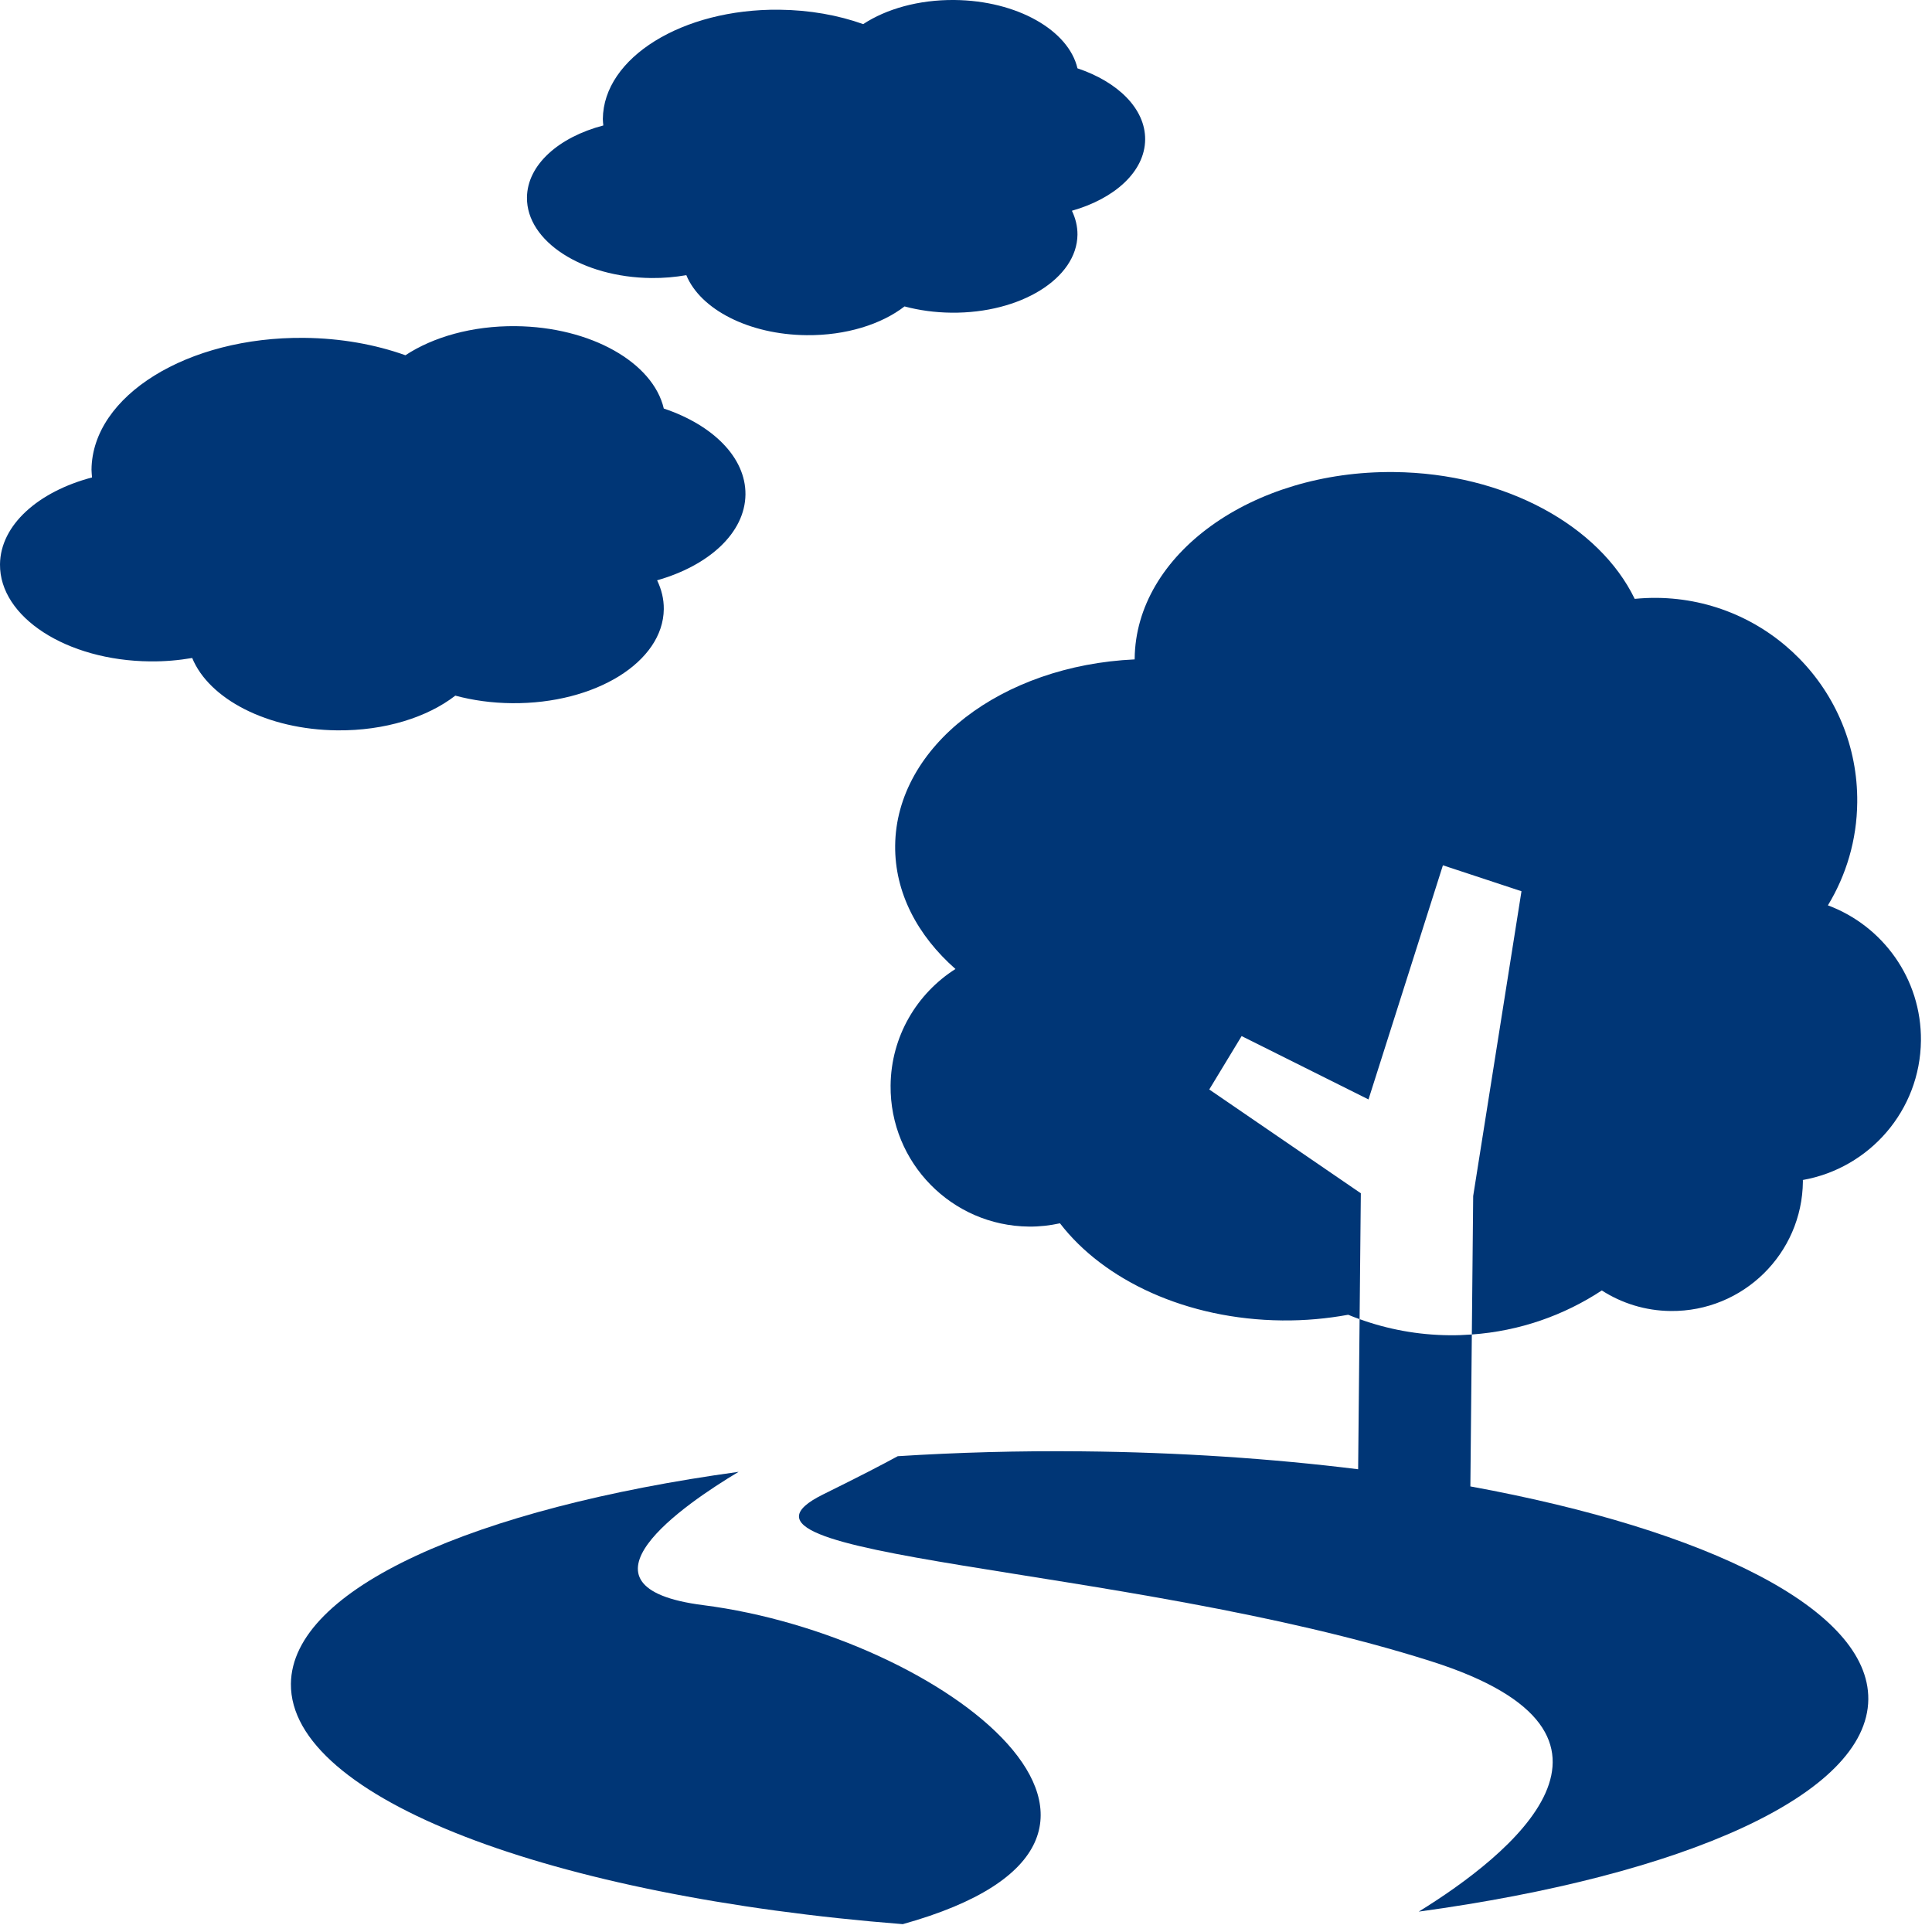 <svg width="33" height="33" viewBox="0 0 33 33" fill="none" xmlns="http://www.w3.org/2000/svg">
<path d="M32.811 17.774C32.821 16.717 32.158 15.813 31.222 15.464C31.534 14.95 31.717 14.349 31.723 13.704C31.742 11.794 30.209 10.231 28.299 10.212C28.172 10.211 28.046 10.217 27.922 10.229C27.319 8.983 25.709 8.082 23.81 8.063C21.381 8.039 19.398 9.467 19.381 11.252C19.381 11.256 19.381 11.259 19.381 11.263C17.109 11.367 15.306 12.743 15.29 14.445C15.282 15.245 15.671 15.98 16.32 16.551C15.661 16.97 15.22 17.702 15.212 18.541C15.199 19.859 16.257 20.938 17.575 20.951C17.757 20.953 17.934 20.932 18.105 20.895C18.855 21.871 20.271 22.538 21.901 22.554C22.29 22.558 22.668 22.523 23.028 22.457C23.093 22.484 23.158 22.509 23.223 22.532L23.244 20.382L20.655 18.609L21.208 17.697L23.375 18.779L24.646 14.78L25.988 15.223L25.163 20.429L25.14 22.794C25.955 22.736 26.713 22.468 27.36 22.042C27.7 22.26 28.103 22.389 28.537 22.393C29.772 22.405 30.783 21.414 30.795 20.179C30.795 20.171 30.794 20.163 30.794 20.155C31.93 19.954 32.799 18.97 32.811 17.774Z" fill="#003676"/>
<path d="M23.223 22.532L23.198 25.096C21.731 24.914 20.142 24.806 18.481 24.79C17.397 24.779 16.344 24.809 15.334 24.873C15.084 25.01 14.687 25.216 14.063 25.524C11.812 26.634 19.186 26.706 24.442 28.375C28.392 29.628 25.778 31.699 24.233 32.652C28.761 32.034 31.896 30.657 31.912 29.026C31.927 27.495 29.186 26.134 25.115 25.389L25.14 22.794C25.013 22.803 24.884 22.809 24.755 22.807C24.217 22.802 23.702 22.705 23.223 22.532Z" fill="#003676"/>
<path d="M12.011 27.417C9.609 27.111 11.695 25.691 12.616 25.14C8.106 25.76 4.985 27.135 4.969 28.761C4.95 30.716 9.42 32.394 15.42 32.866C20.666 31.403 16.083 27.936 12.011 27.417Z" fill="#003676"/>
<path d="M12.733 8.446C12.739 7.811 12.171 7.257 11.338 6.978C11.155 6.194 10.096 5.584 8.807 5.571C8.066 5.564 7.399 5.756 6.925 6.068C6.413 5.885 5.823 5.777 5.195 5.771C3.202 5.751 1.576 6.759 1.563 8.021C1.563 8.066 1.569 8.11 1.572 8.155C0.654 8.397 0.007 8.967 5.10569e-05 9.639C-0.009 10.541 1.138 11.283 2.562 11.297C2.813 11.3 3.054 11.278 3.283 11.239C3.57 11.939 4.566 12.463 5.76 12.475C6.574 12.483 7.301 12.251 7.777 11.882C8.075 11.962 8.401 12.008 8.744 12.011C10.168 12.025 11.329 11.306 11.338 10.404C11.34 10.233 11.299 10.068 11.224 9.912C12.108 9.661 12.726 9.102 12.733 8.446Z" fill="#003676"/>
<path d="M19.56 2.384C19.565 1.858 19.094 1.398 18.404 1.167C18.252 0.517 17.373 0.011 16.304 0C15.69 -0.006 15.136 0.154 14.744 0.412C14.319 0.26 13.83 0.171 13.309 0.166C11.656 0.149 10.307 0.985 10.297 2.032C10.297 2.069 10.302 2.106 10.305 2.143C9.543 2.343 9.006 2.816 9.001 3.374C8.993 4.122 9.945 4.737 11.126 4.749C11.333 4.751 11.533 4.733 11.723 4.7C11.961 5.281 12.787 5.716 13.777 5.725C14.452 5.732 15.055 5.539 15.45 5.234C15.698 5.3 15.968 5.338 16.252 5.341C17.433 5.353 18.396 4.756 18.404 4.008C18.405 3.866 18.371 3.729 18.309 3.6C19.042 3.392 19.555 2.929 19.56 2.384Z" fill="#003676"/>
</svg>
